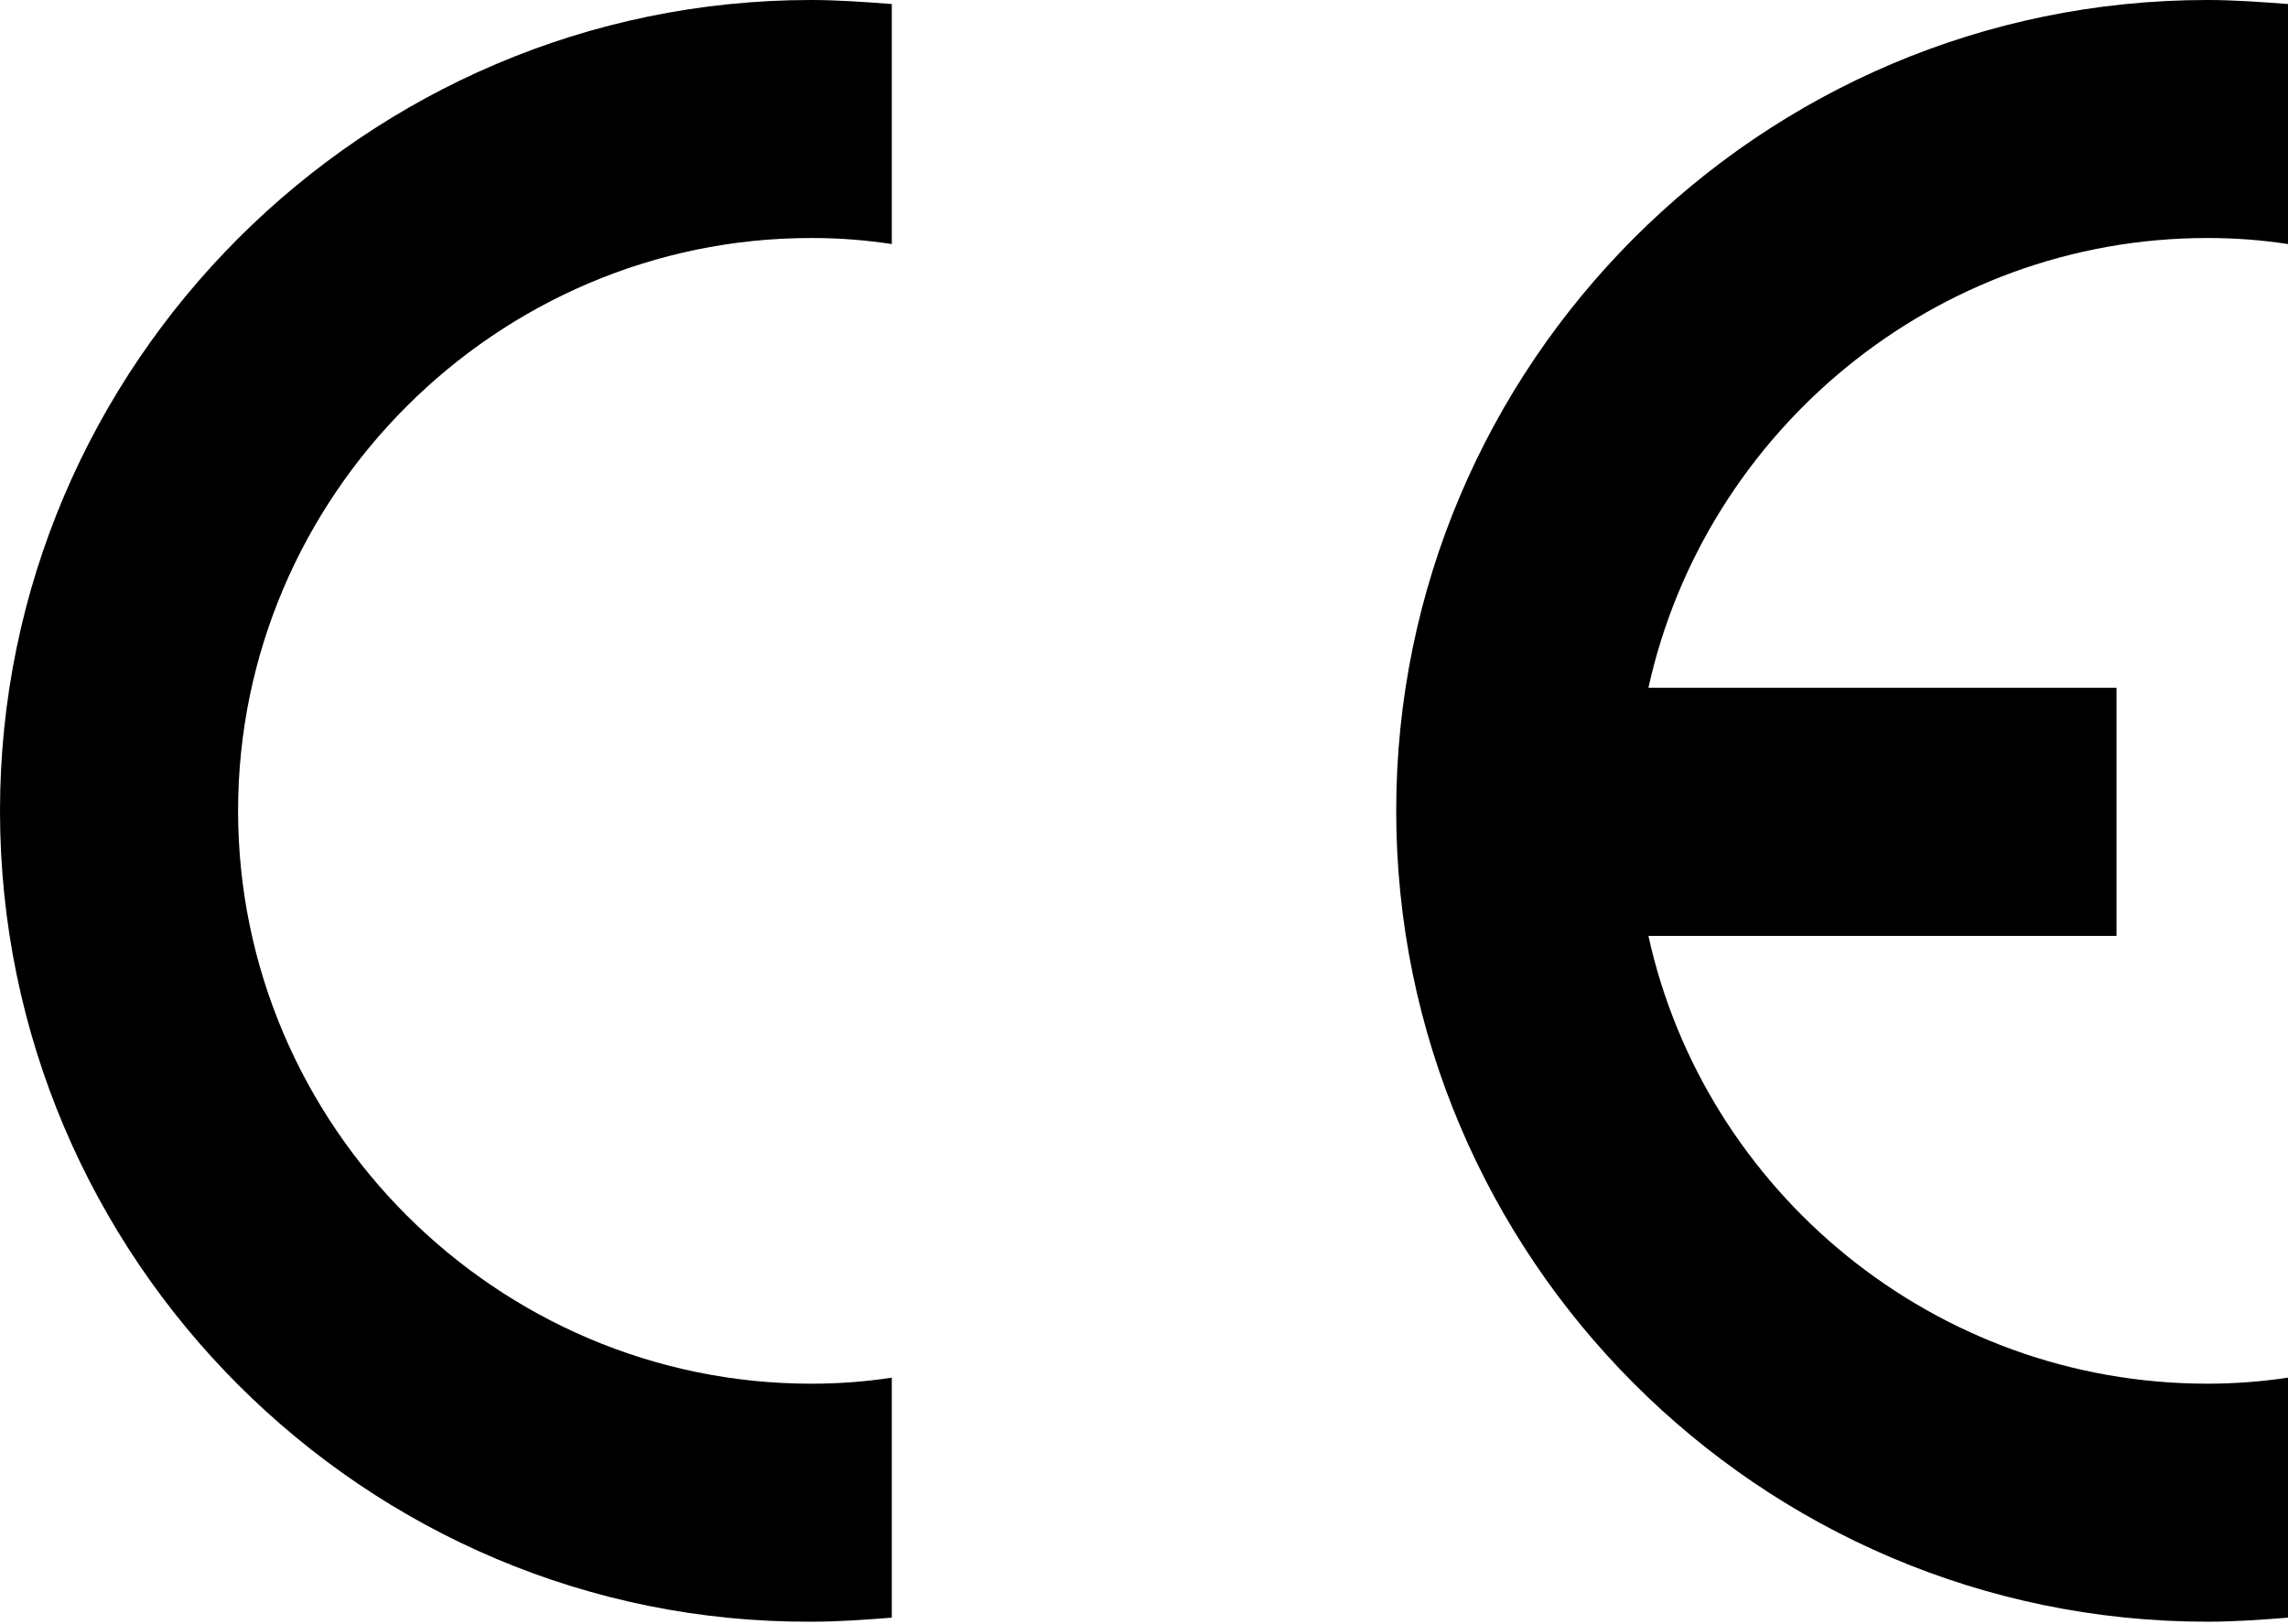 <?xml version="1.0" encoding="utf-8"?>
<!-- Generator: Adobe Illustrator 18.0.0, SVG Export Plug-In . SVG Version: 6.00 Build 0)  -->
<!DOCTYPE svg PUBLIC "-//W3C//DTD SVG 1.1//EN" "http://www.w3.org/Graphics/SVG/1.1/DTD/svg11.dtd">
<svg version="1.1" id="Calque_1" xmlns="http://www.w3.org/2000/svg" xmlns:xlink="http://www.w3.org/1999/xlink" x="0px" y="0px"
	 viewBox="0 0 113.4 80.5" style="enable-background:new 0 0 113.4 80.5;" xml:space="preserve">
<g id="Plan_x0020_1">
	<g id="_577256456">
		<path id="_577256552" d="M44.2,68.3v11.9c-1.3,0.1-2.6,0.2-4,0.2C18.1,80.5,0,62.4,0,40.2C0,18.1,18.1,0,40.2,0
			c1.3,0,2.7,0.1,4,0.2v11.9c-1.3-0.2-2.6-0.3-4-0.3c-15.6,0-28.4,12.8-28.4,28.4c0,15.6,12.8,28.4,28.4,28.4
			C41.6,68.6,42.9,68.5,44.2,68.3L44.2,68.3z"/>
		<path id="_577256504" d="M81.7,34.1h23.2v12.3H81.7c2.8,12.7,14.2,22.2,27.7,22.2c1.3,0,2.7-0.1,4-0.3v11.9
			c-1.3,0.1-2.6,0.2-4,0.2c-22.2,0-40.2-18.1-40.2-40.2C69.2,18.1,87.2,0,109.4,0c1.3,0,2.7,0.1,4,0.2v11.9c-1.3-0.2-2.6-0.3-4-0.3
			C95.9,11.8,84.5,21.4,81.7,34.1L81.7,34.1z"/>
	</g>
</g>
</svg>
